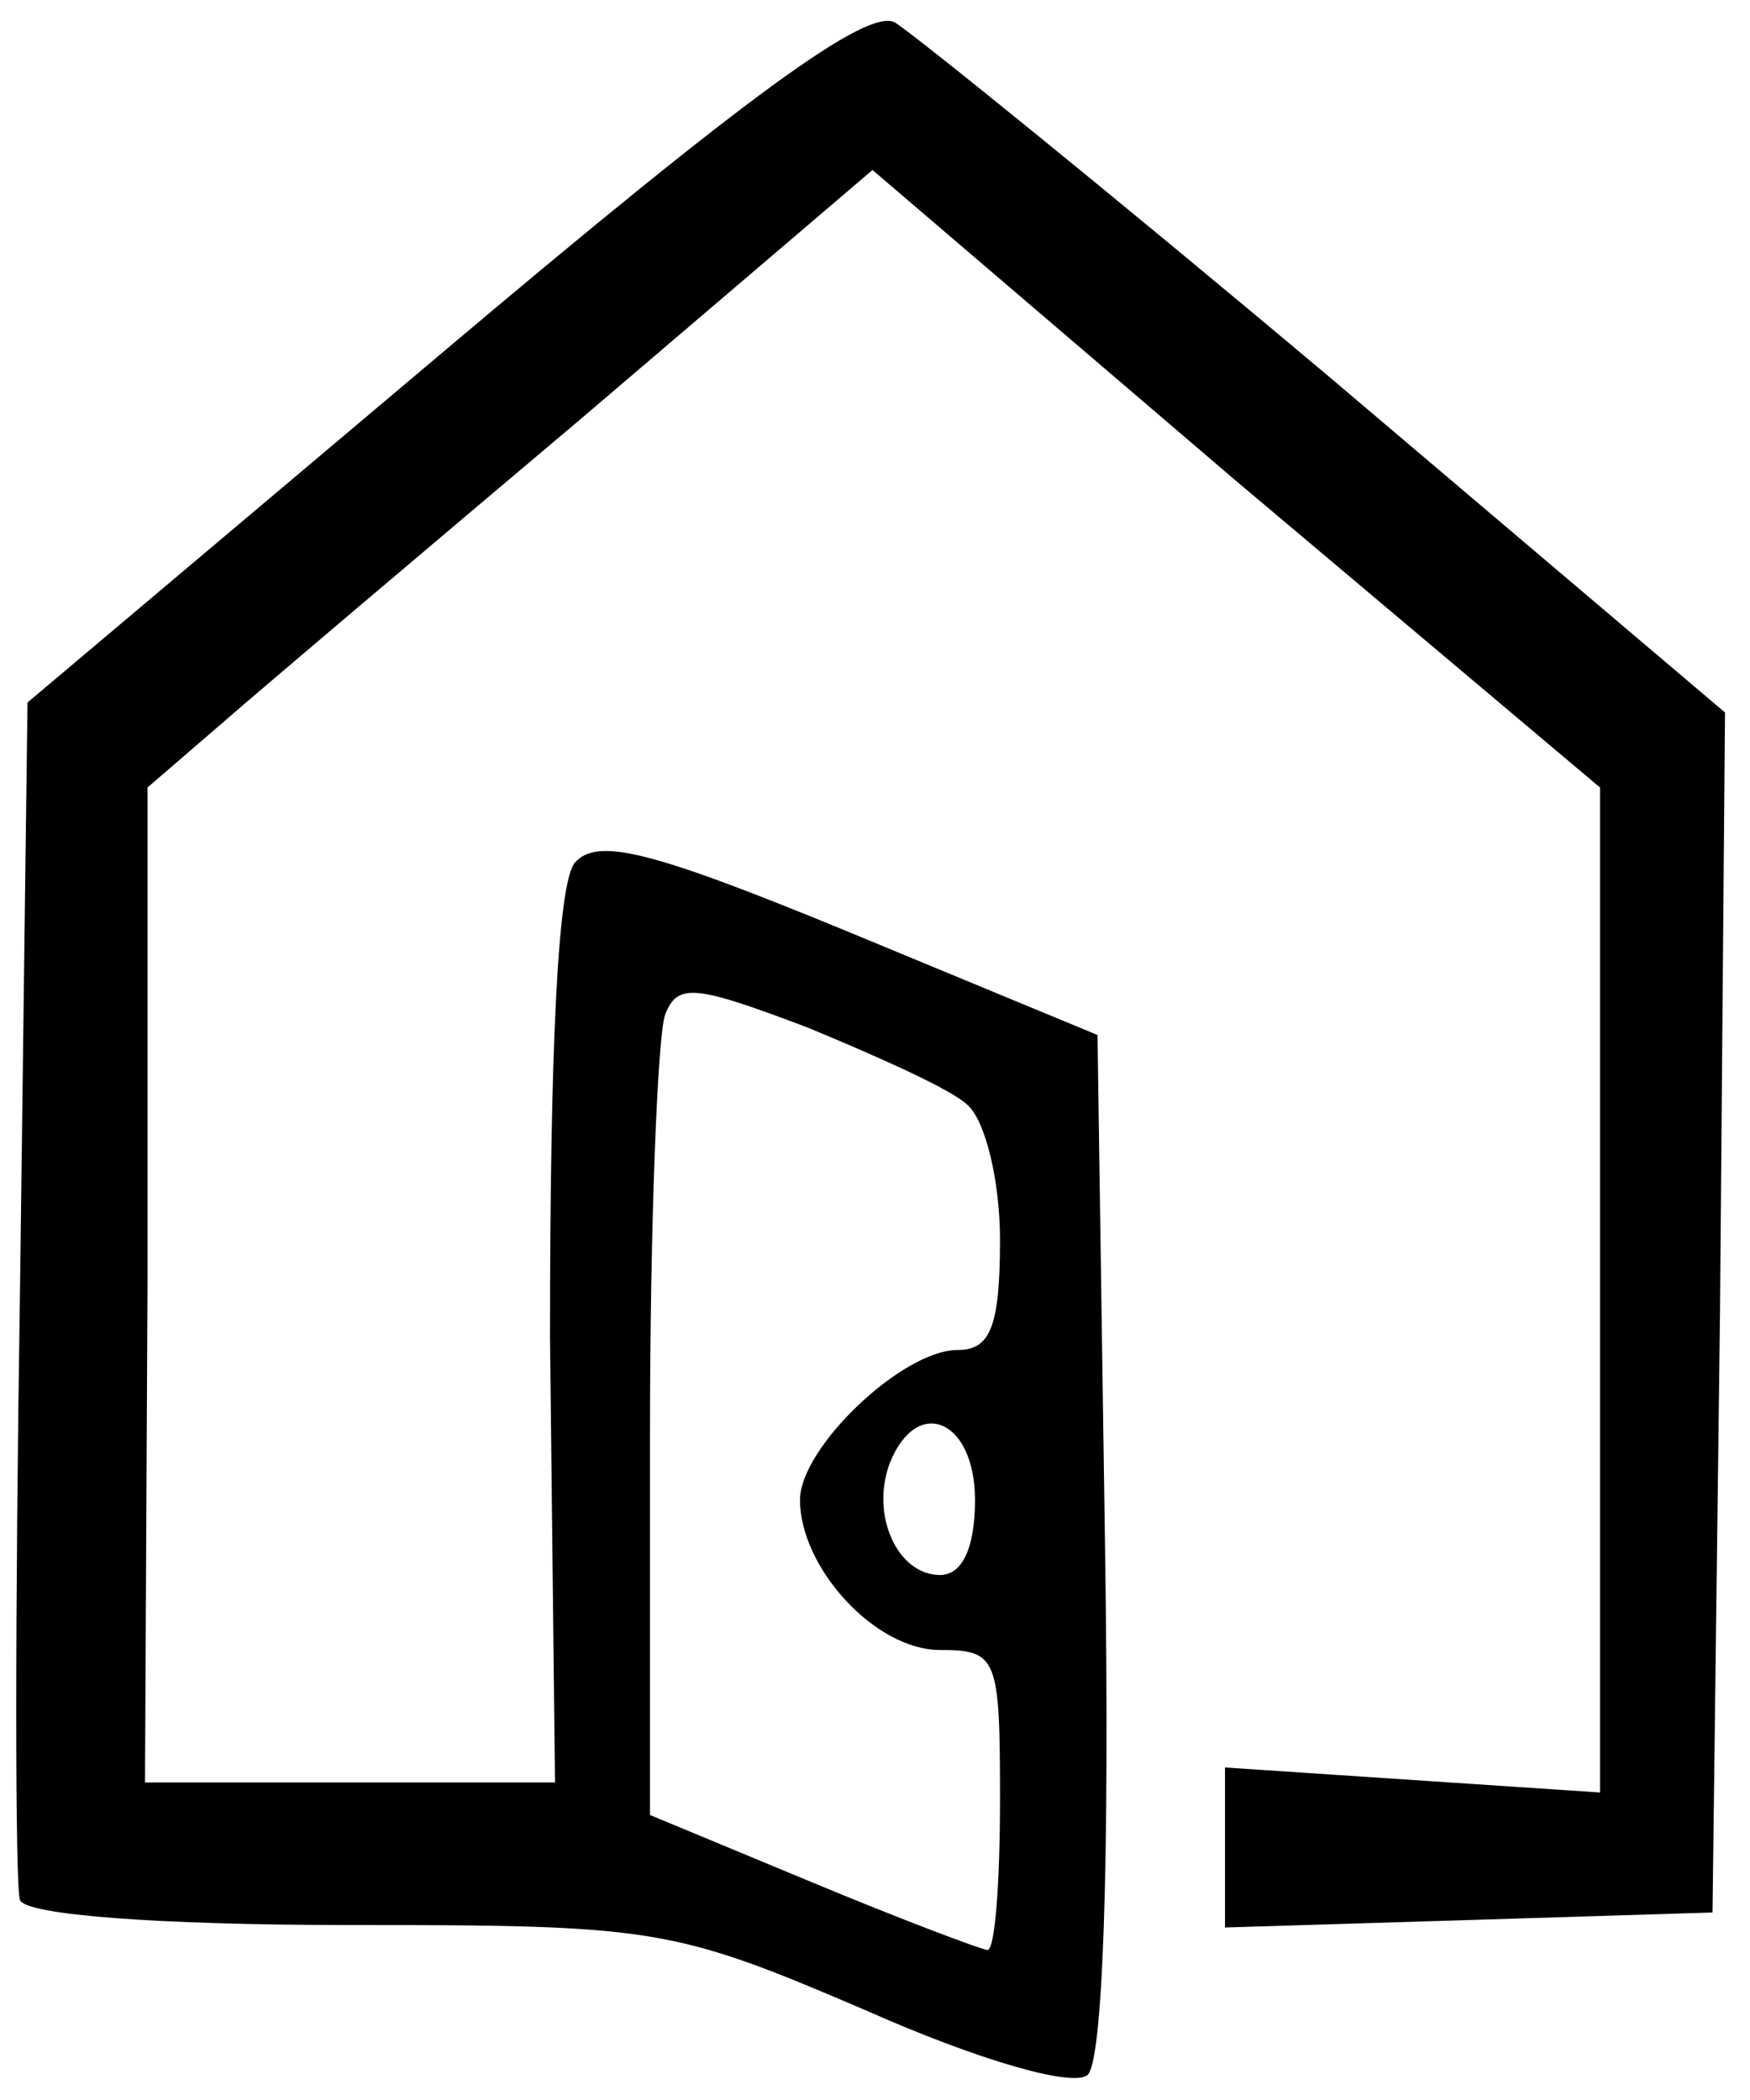 <?xml version="1.0" standalone="no"?>
<!DOCTYPE svg PUBLIC "-//W3C//DTD SVG 20010904//EN"
 "http://www.w3.org/TR/2001/REC-SVG-20010904/DTD/svg10.dtd">
<svg version="1.0" xmlns="http://www.w3.org/2000/svg"
 width="70pt" height="84pt" viewBox="0 0 70 84"
 preserveAspectRatio="xMidYMid meet">
<g transform="translate(0,84) scale(0.1,-0.1)"
fill="#000000" stroke="none">
<path d="M177 699 l-166 -140 -3 -235 c-2 -129 -2 -239 0 -244 2 -6 56 -10
131 -10 123 0 130 -1 207 -34 45 -20 83 -31 89 -26 6 5 9 82 7 212 l-3 204
-99 41 c-80 33 -101 38 -110 28 -7 -8 -10 -76 -10 -190 l2 -178 -82 0 -82 0 1
199 0 199 29 25 c16 14 81 69 145 123 l116 99 145 -124 146 -123 0 -201 0
-201 -75 5 -75 5 0 -32 0 -32 98 3 97 3 3 240 2 240 -158 134 c-88 74 -166
137 -174 142 -11 6 -59 -29 -181 -132z m210 -301 c7 -6 13 -30 13 -54 0 -35
-4 -44 -17 -44 -22 0 -63 -39 -63 -60 0 -27 30 -60 56 -60 23 0 24 -3 24 -60
0 -33 -2 -60 -5 -60 -2 0 -34 12 -70 27 l-65 27 0 152 c0 84 3 159 6 168 5 13
12 12 57 -5 29 -12 58 -25 64 -31z m3 -158 c0 -19 -5 -30 -14 -30 -17 0 -28
24 -20 45 11 27 34 17 34 -15z"/>
</g>
</svg>
